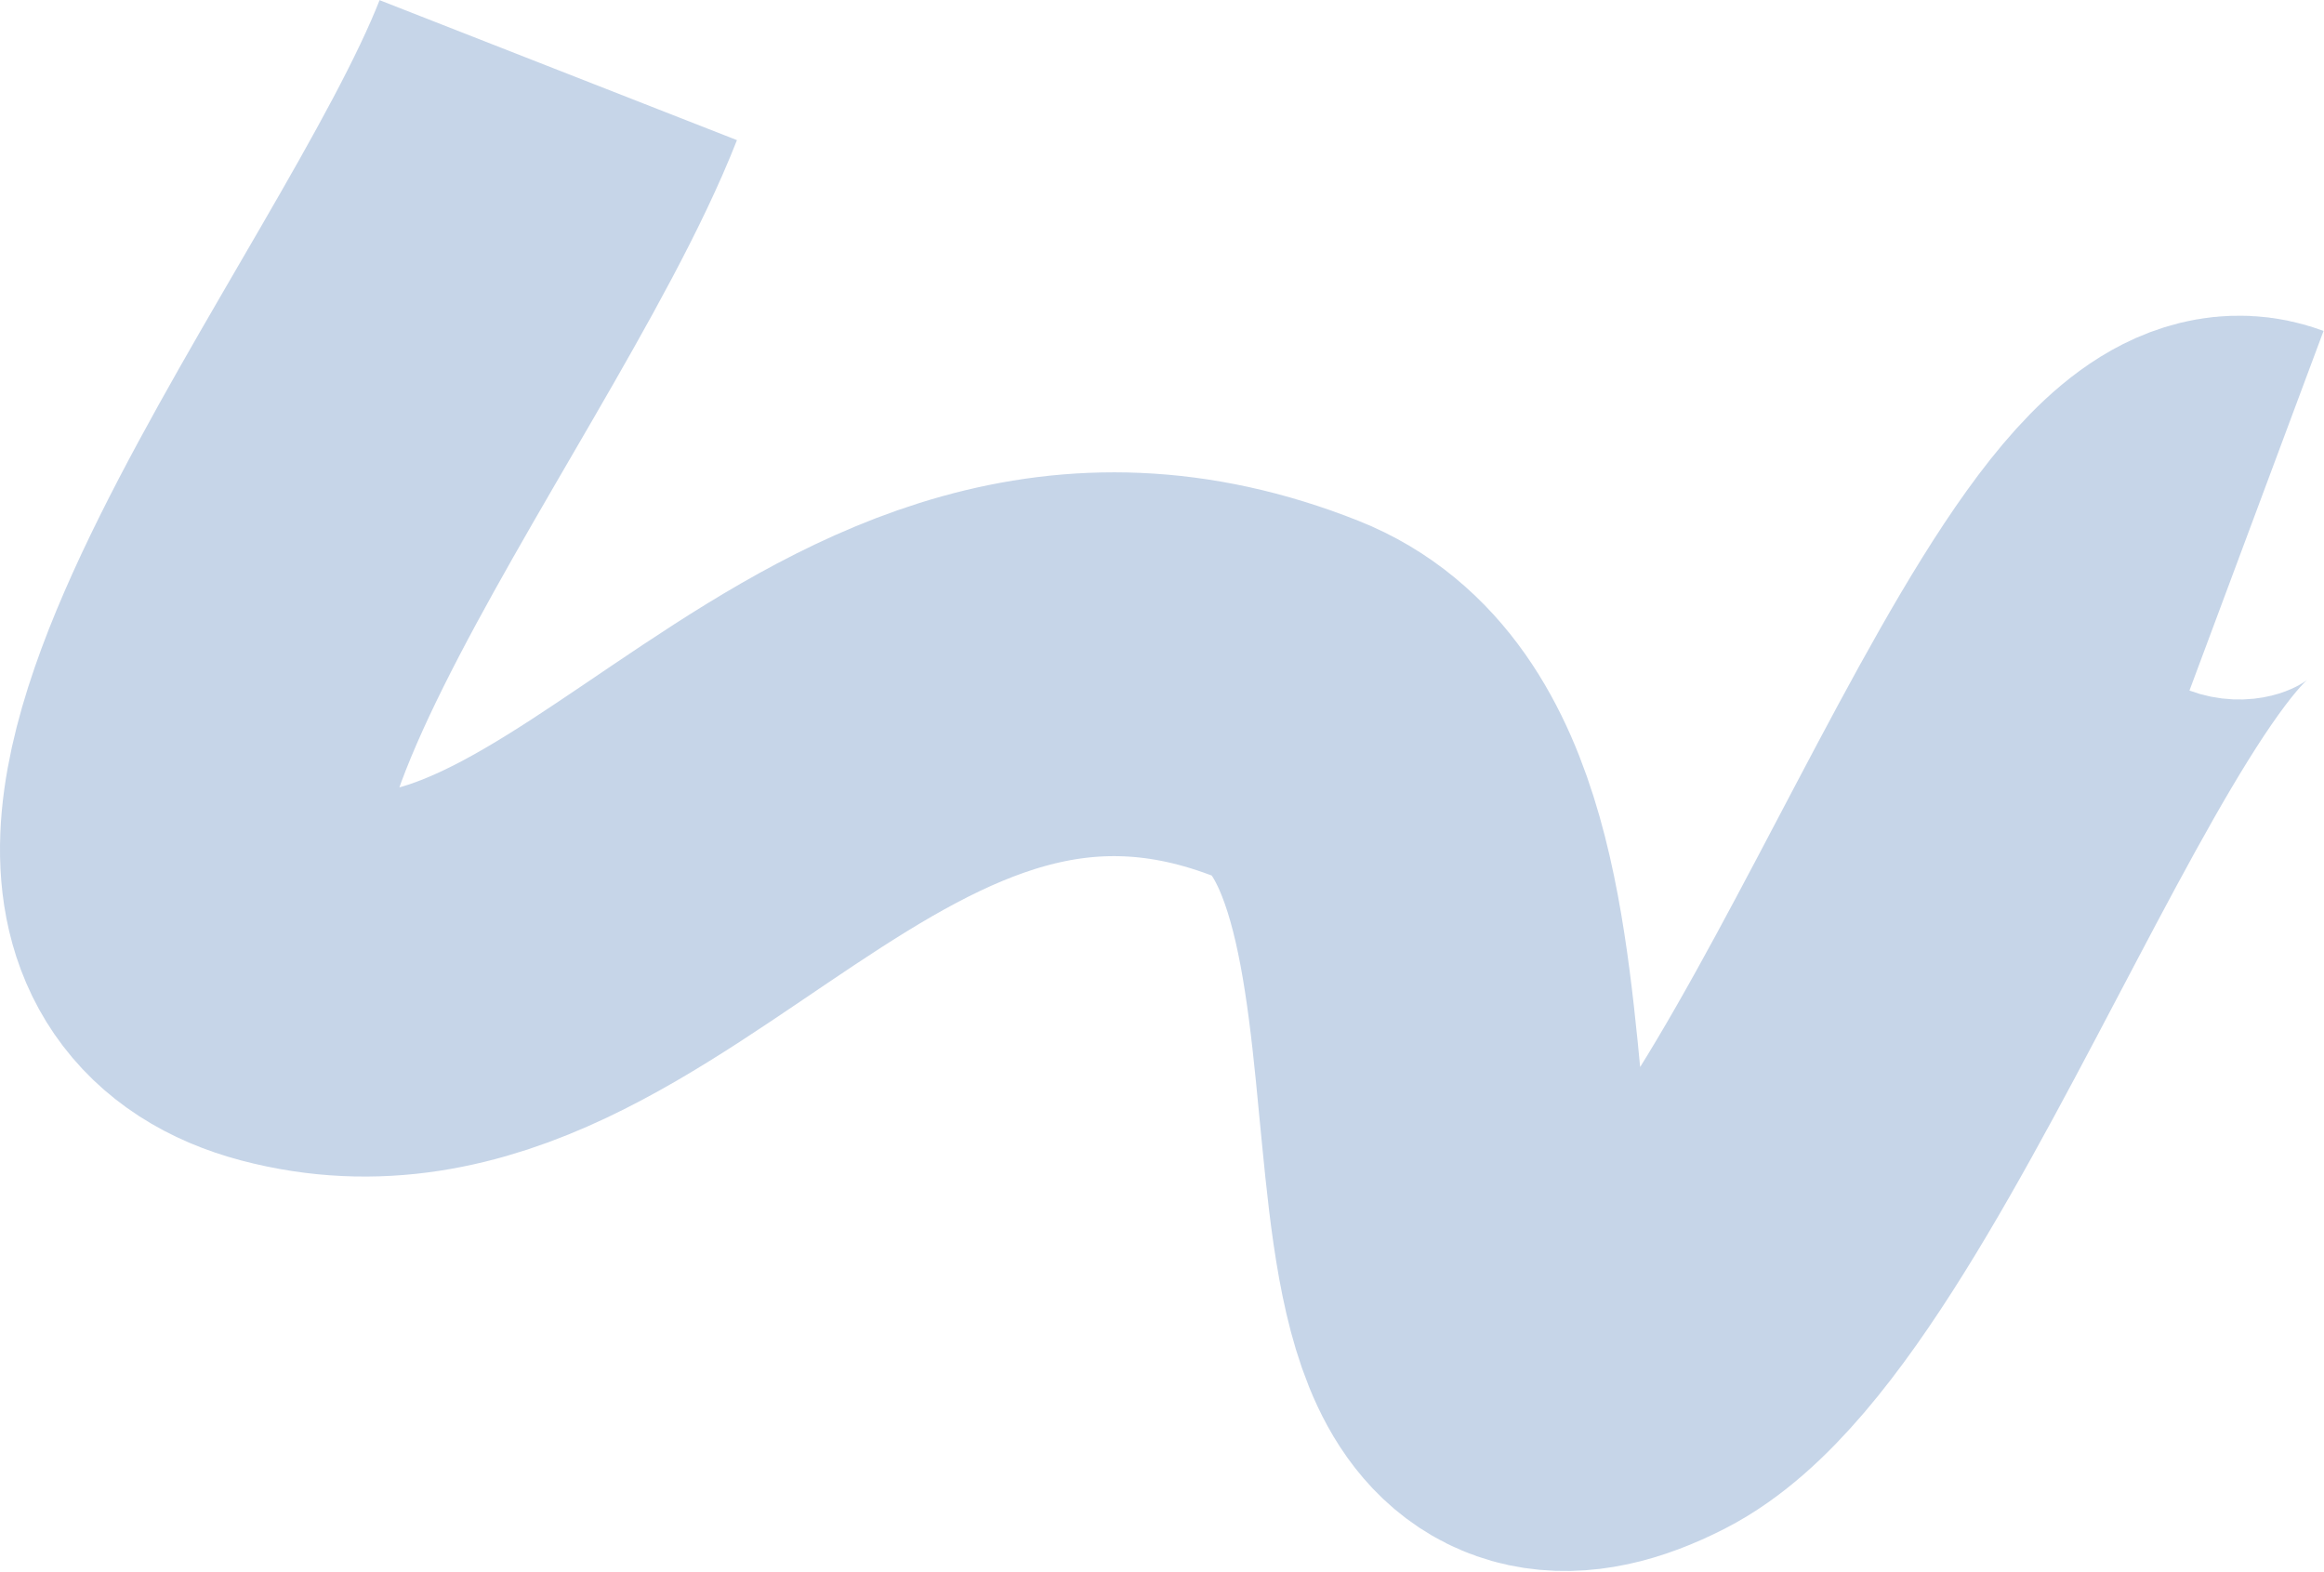<?xml version="1.0" encoding="UTF-8"?> <svg xmlns="http://www.w3.org/2000/svg" width="1756" height="1188" viewBox="0 0 1756 1188" fill="none"><path d="M421.818 53C336.436 271.015 -2.892 677.732 219.12 736.57C469.916 803.036 641.694 396.79 972.887 528.248C1177.65 609.524 1013.38 1140.31 1237.19 1025.93C1397.52 943.99 1584.85 341.1 1705 385.904" stroke="#C6D5E8" stroke-width="290"></path></svg> 